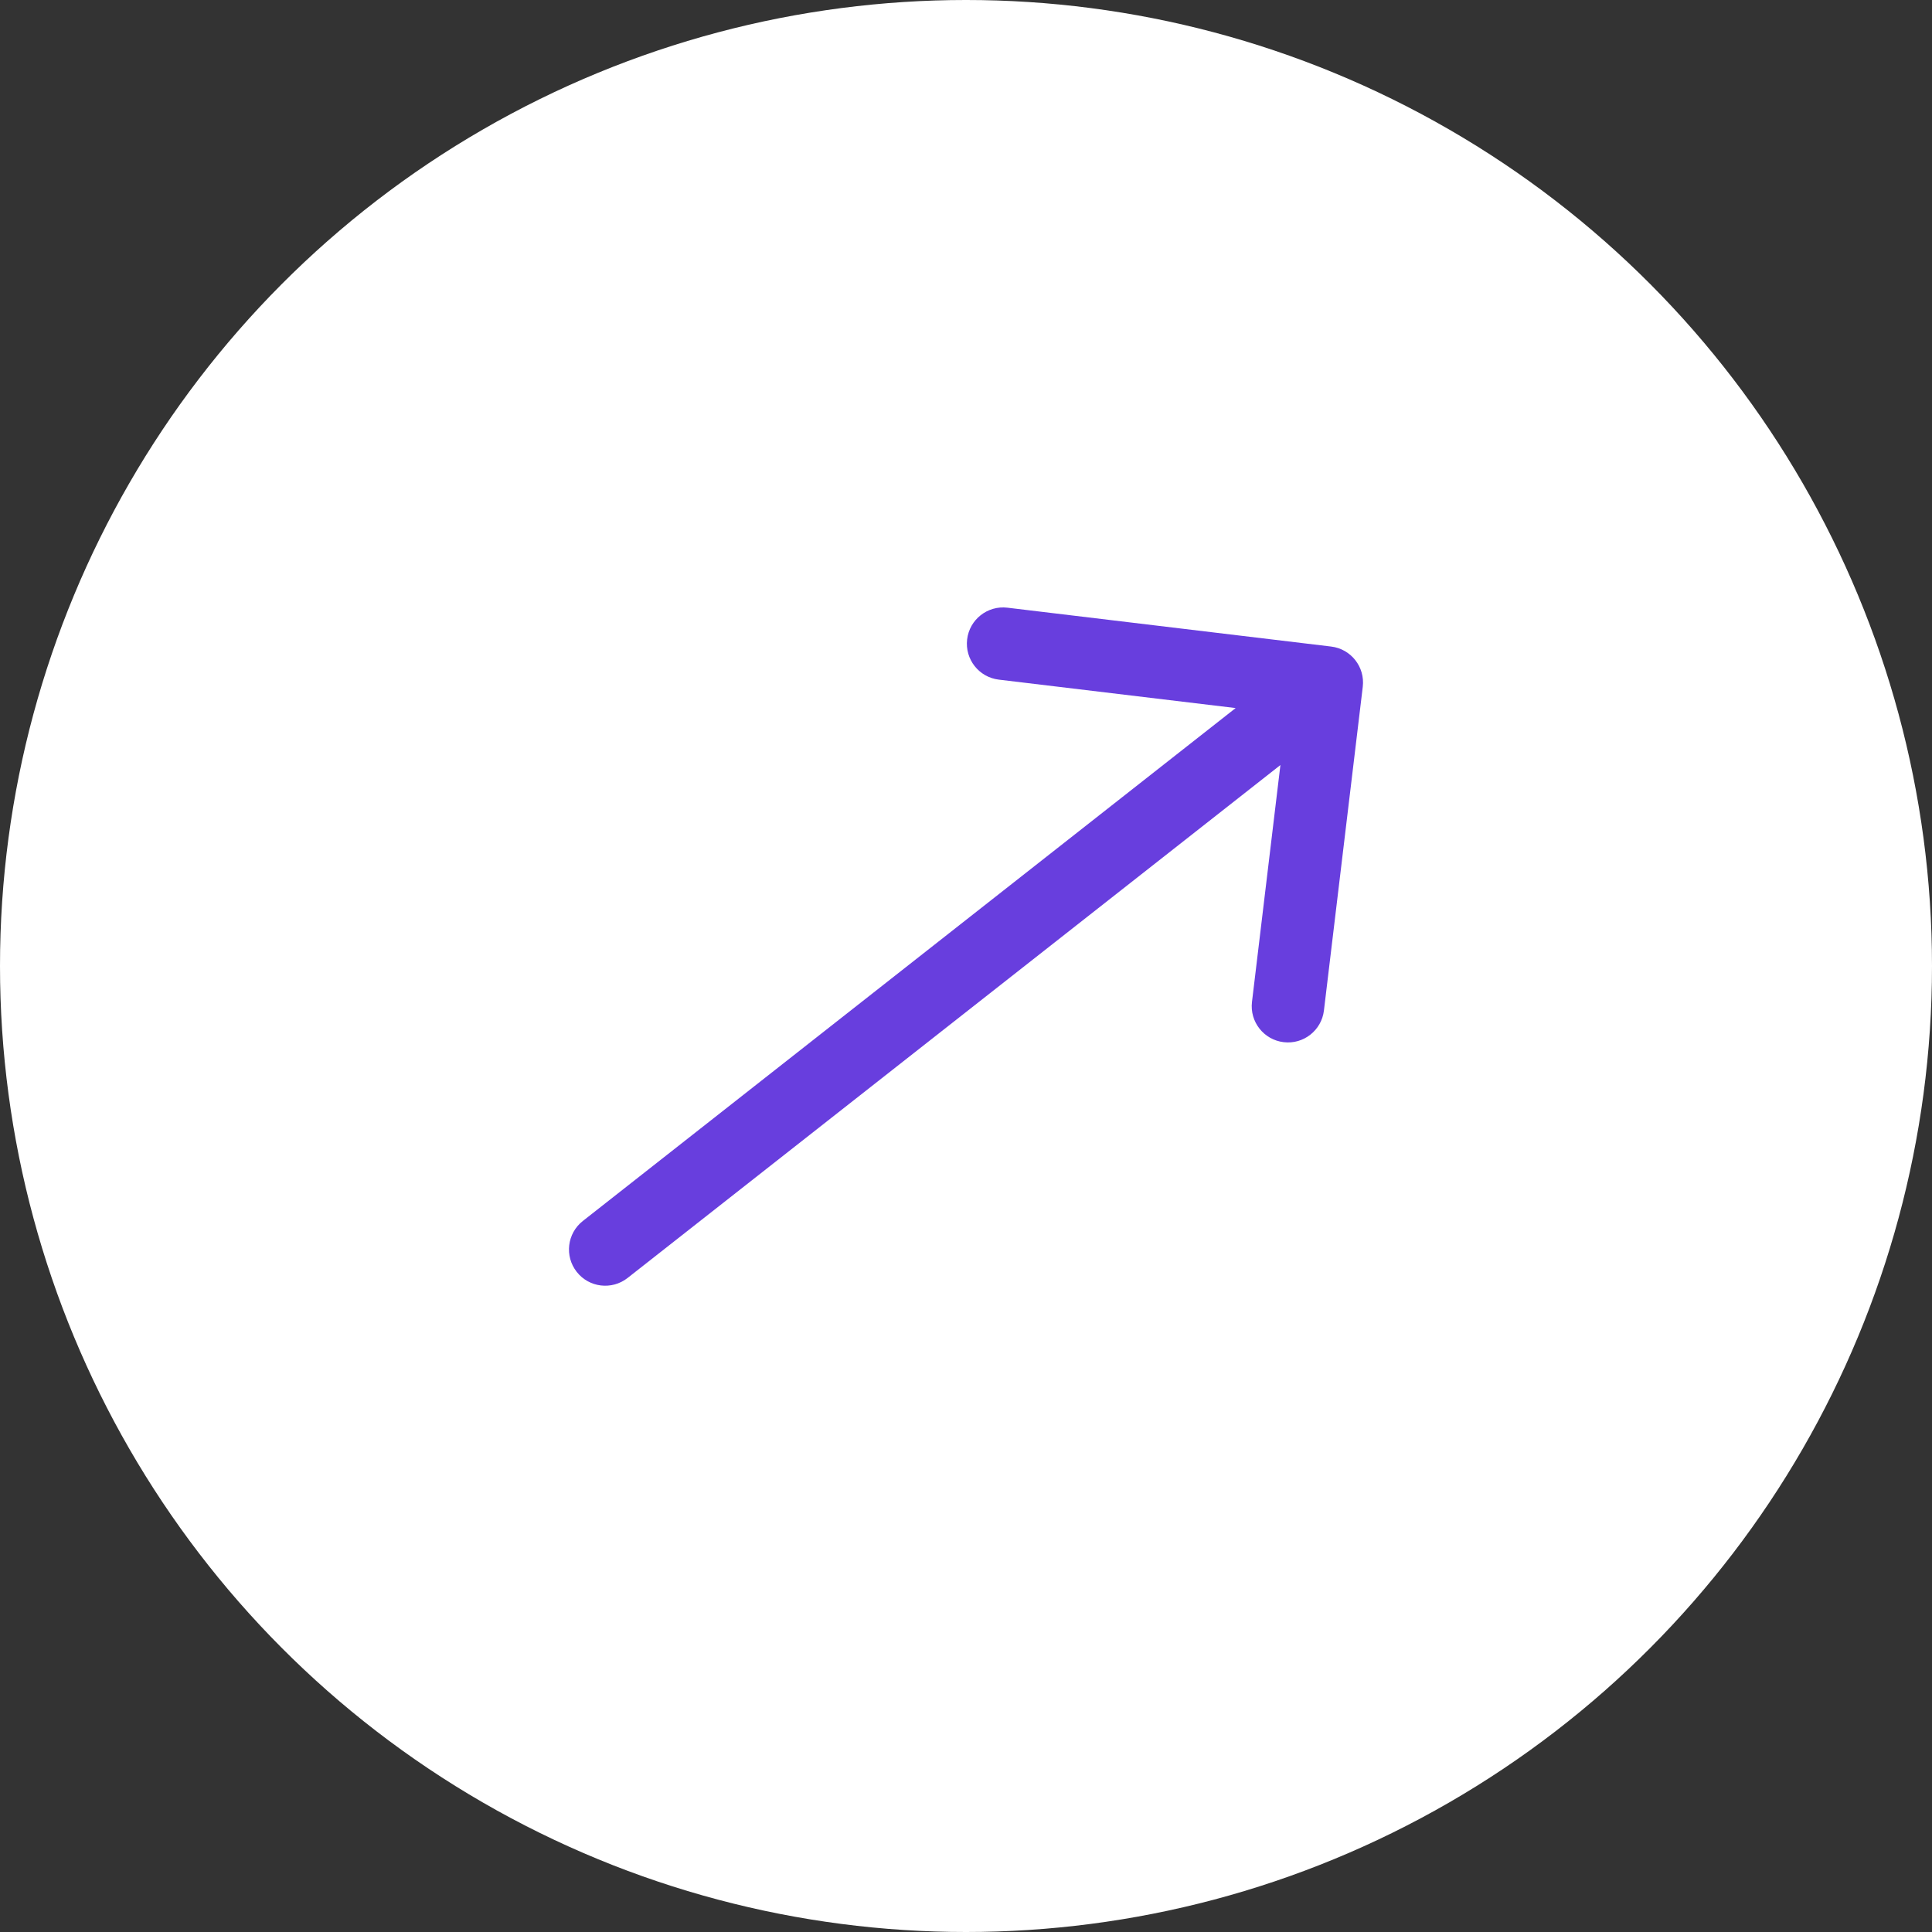 <svg width="80" height="80" viewBox="0 0 80 80" fill="none" xmlns="http://www.w3.org/2000/svg">
<rect x="0" y="0" width="80" height="80" fill="#333333" stroke="none"/>
<circle cx="40" cy="40" r="40" fill="white"/>
<path d="M24.133 50.559C23.482 51.071 23.369 52.014 23.881 52.666C24.392 53.317 25.335 53.43 25.987 52.918L24.133 50.559ZM56.429 28.44C56.528 27.617 55.941 26.87 55.118 26.772L41.715 25.163C40.892 25.065 40.145 25.652 40.047 26.474C39.948 27.297 40.535 28.044 41.357 28.142L53.272 29.572L51.842 41.486C51.743 42.309 52.33 43.056 53.153 43.154C53.975 43.253 54.722 42.666 54.821 41.844L56.429 28.44ZM25.987 52.918L55.867 29.441L54.013 27.082L24.133 50.559L25.987 52.918Z" fill="#683EDE"/>
</svg>
